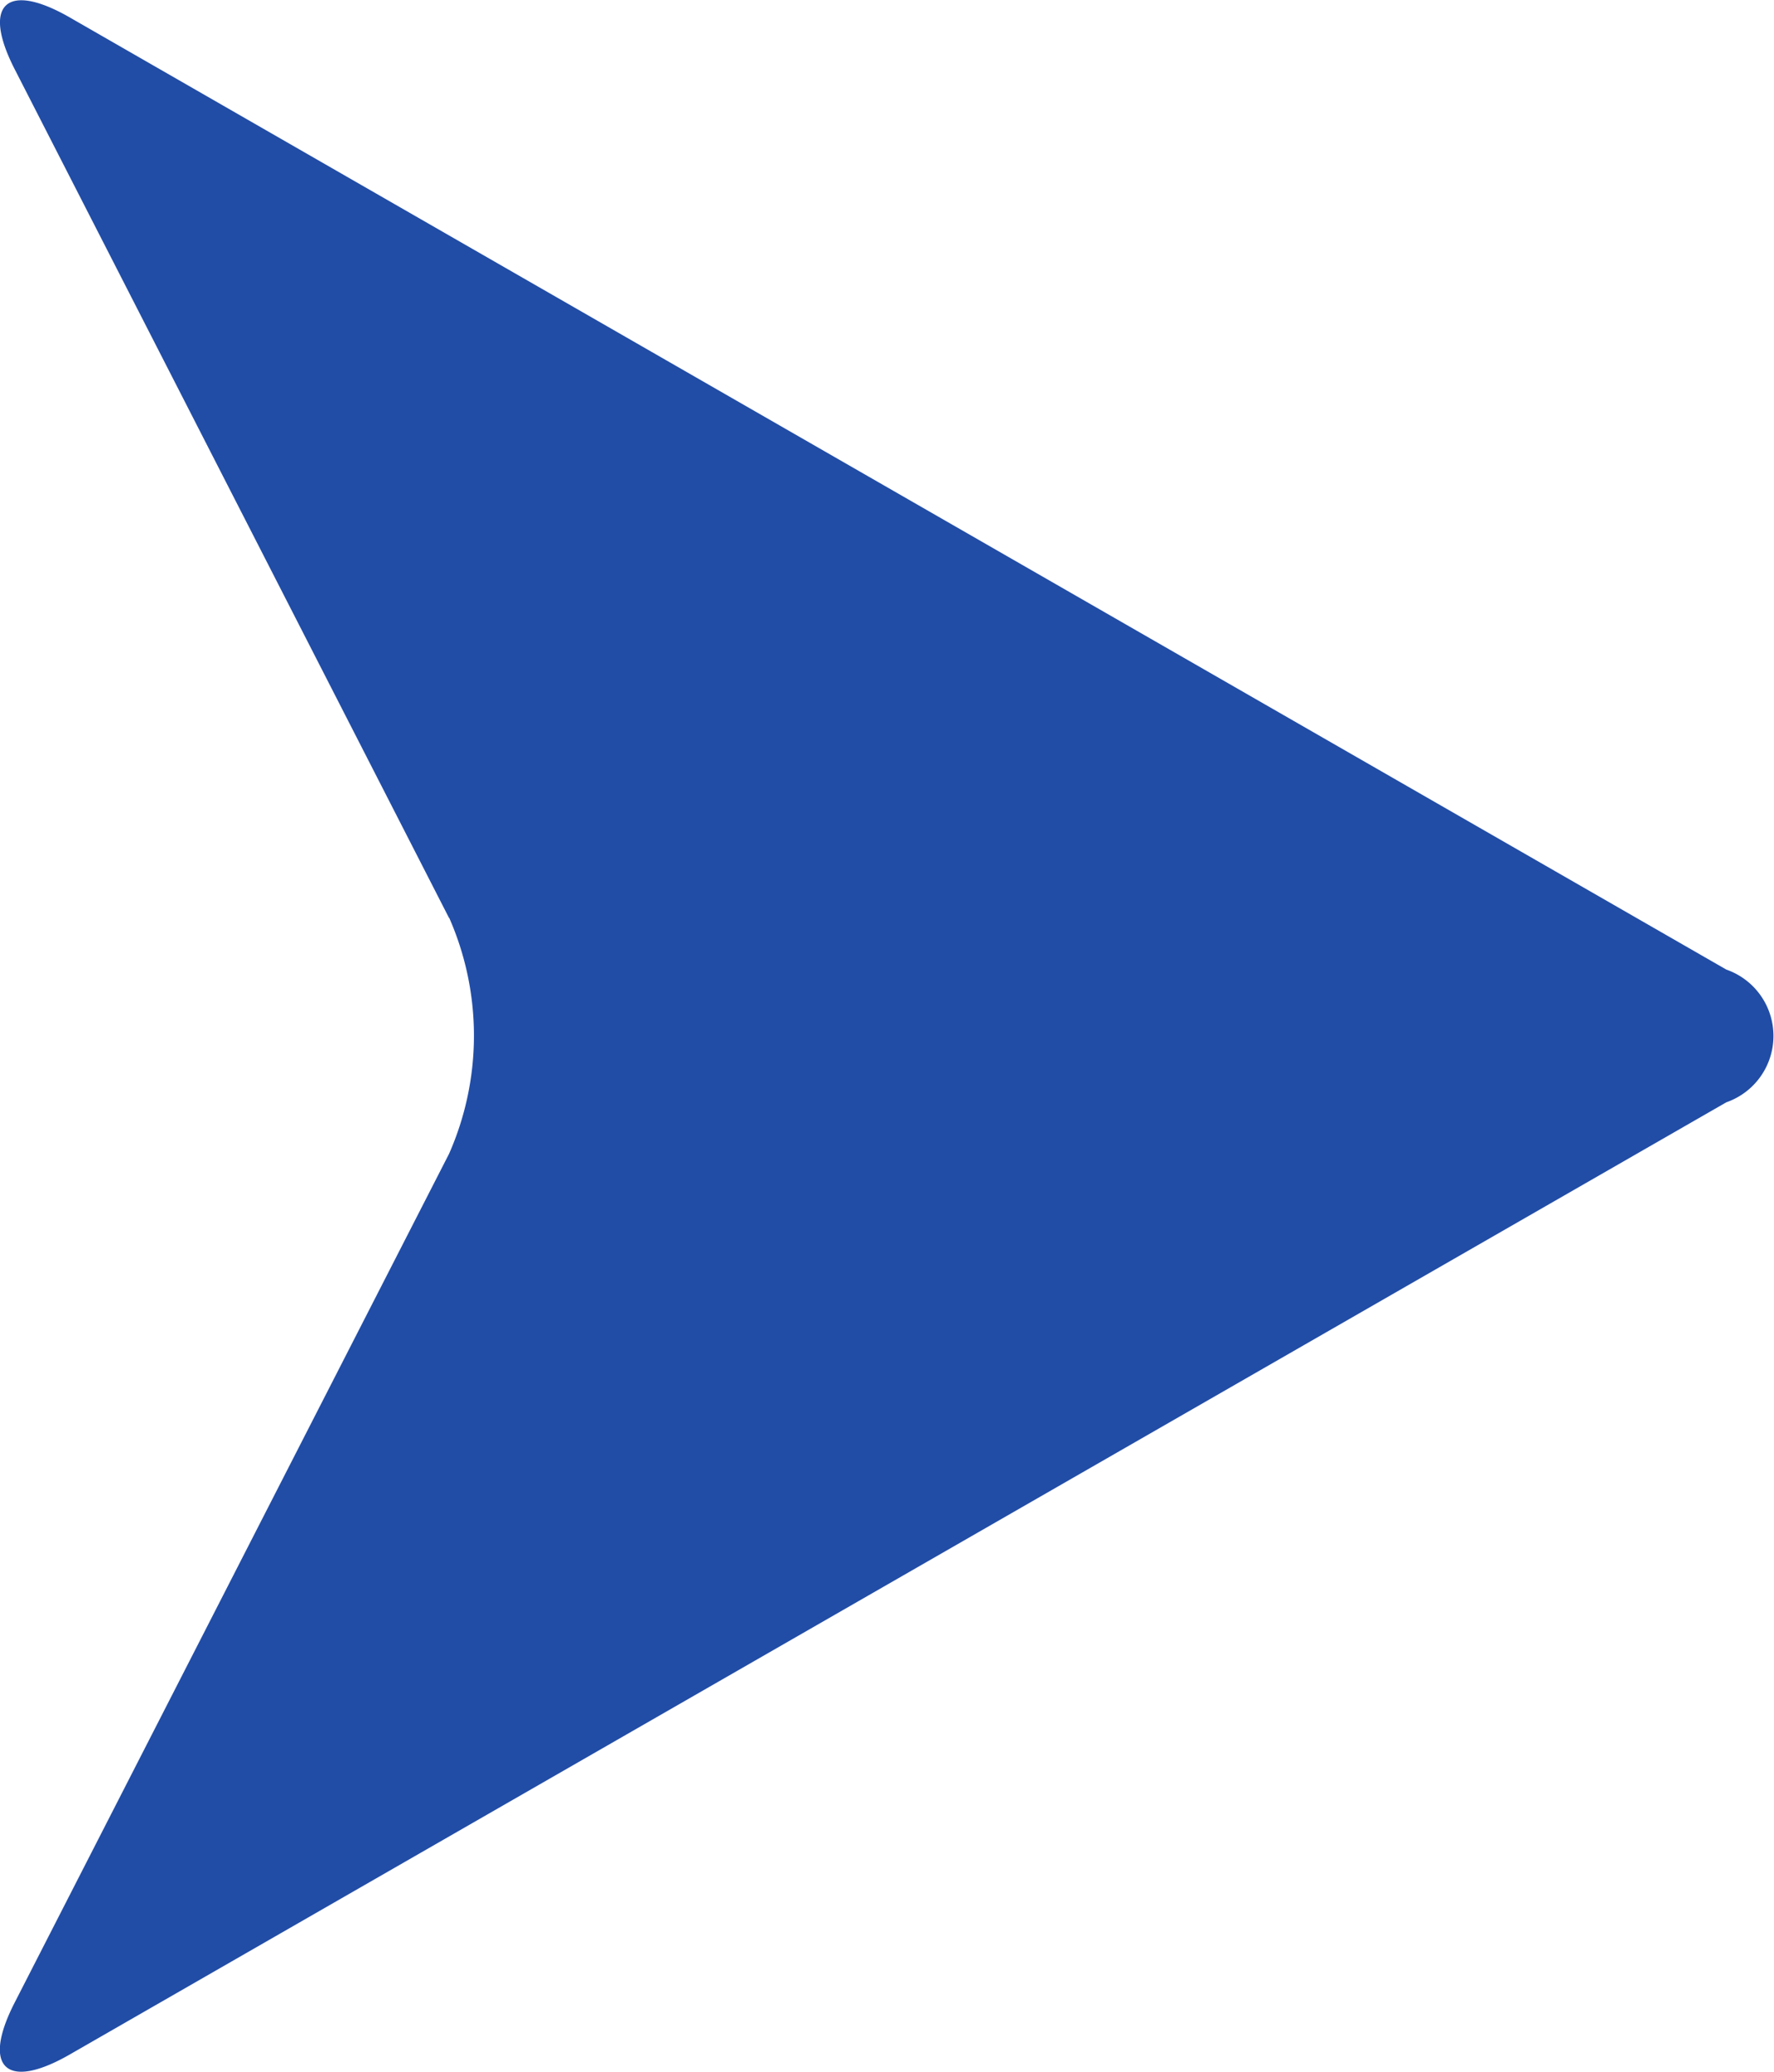 <svg xmlns="http://www.w3.org/2000/svg" width="15.149" height="17.687" viewBox="0 0 15.149 17.687">
  <path id="パス_989" data-name="パス 989" d="M11.313,30.116a2.5,2.5,0,0,1,0-2.016l3.71-7.247c.284-.554.072-.754-.47-.443L.406,28.539a.6.6,0,0,0,0,1.133L14.552,37.8c.542.311.754.111.47-.443l-3.71-7.247Z" transform="translate(15.148 37.949) rotate(180)" fill="#214da6"/>
</svg>
